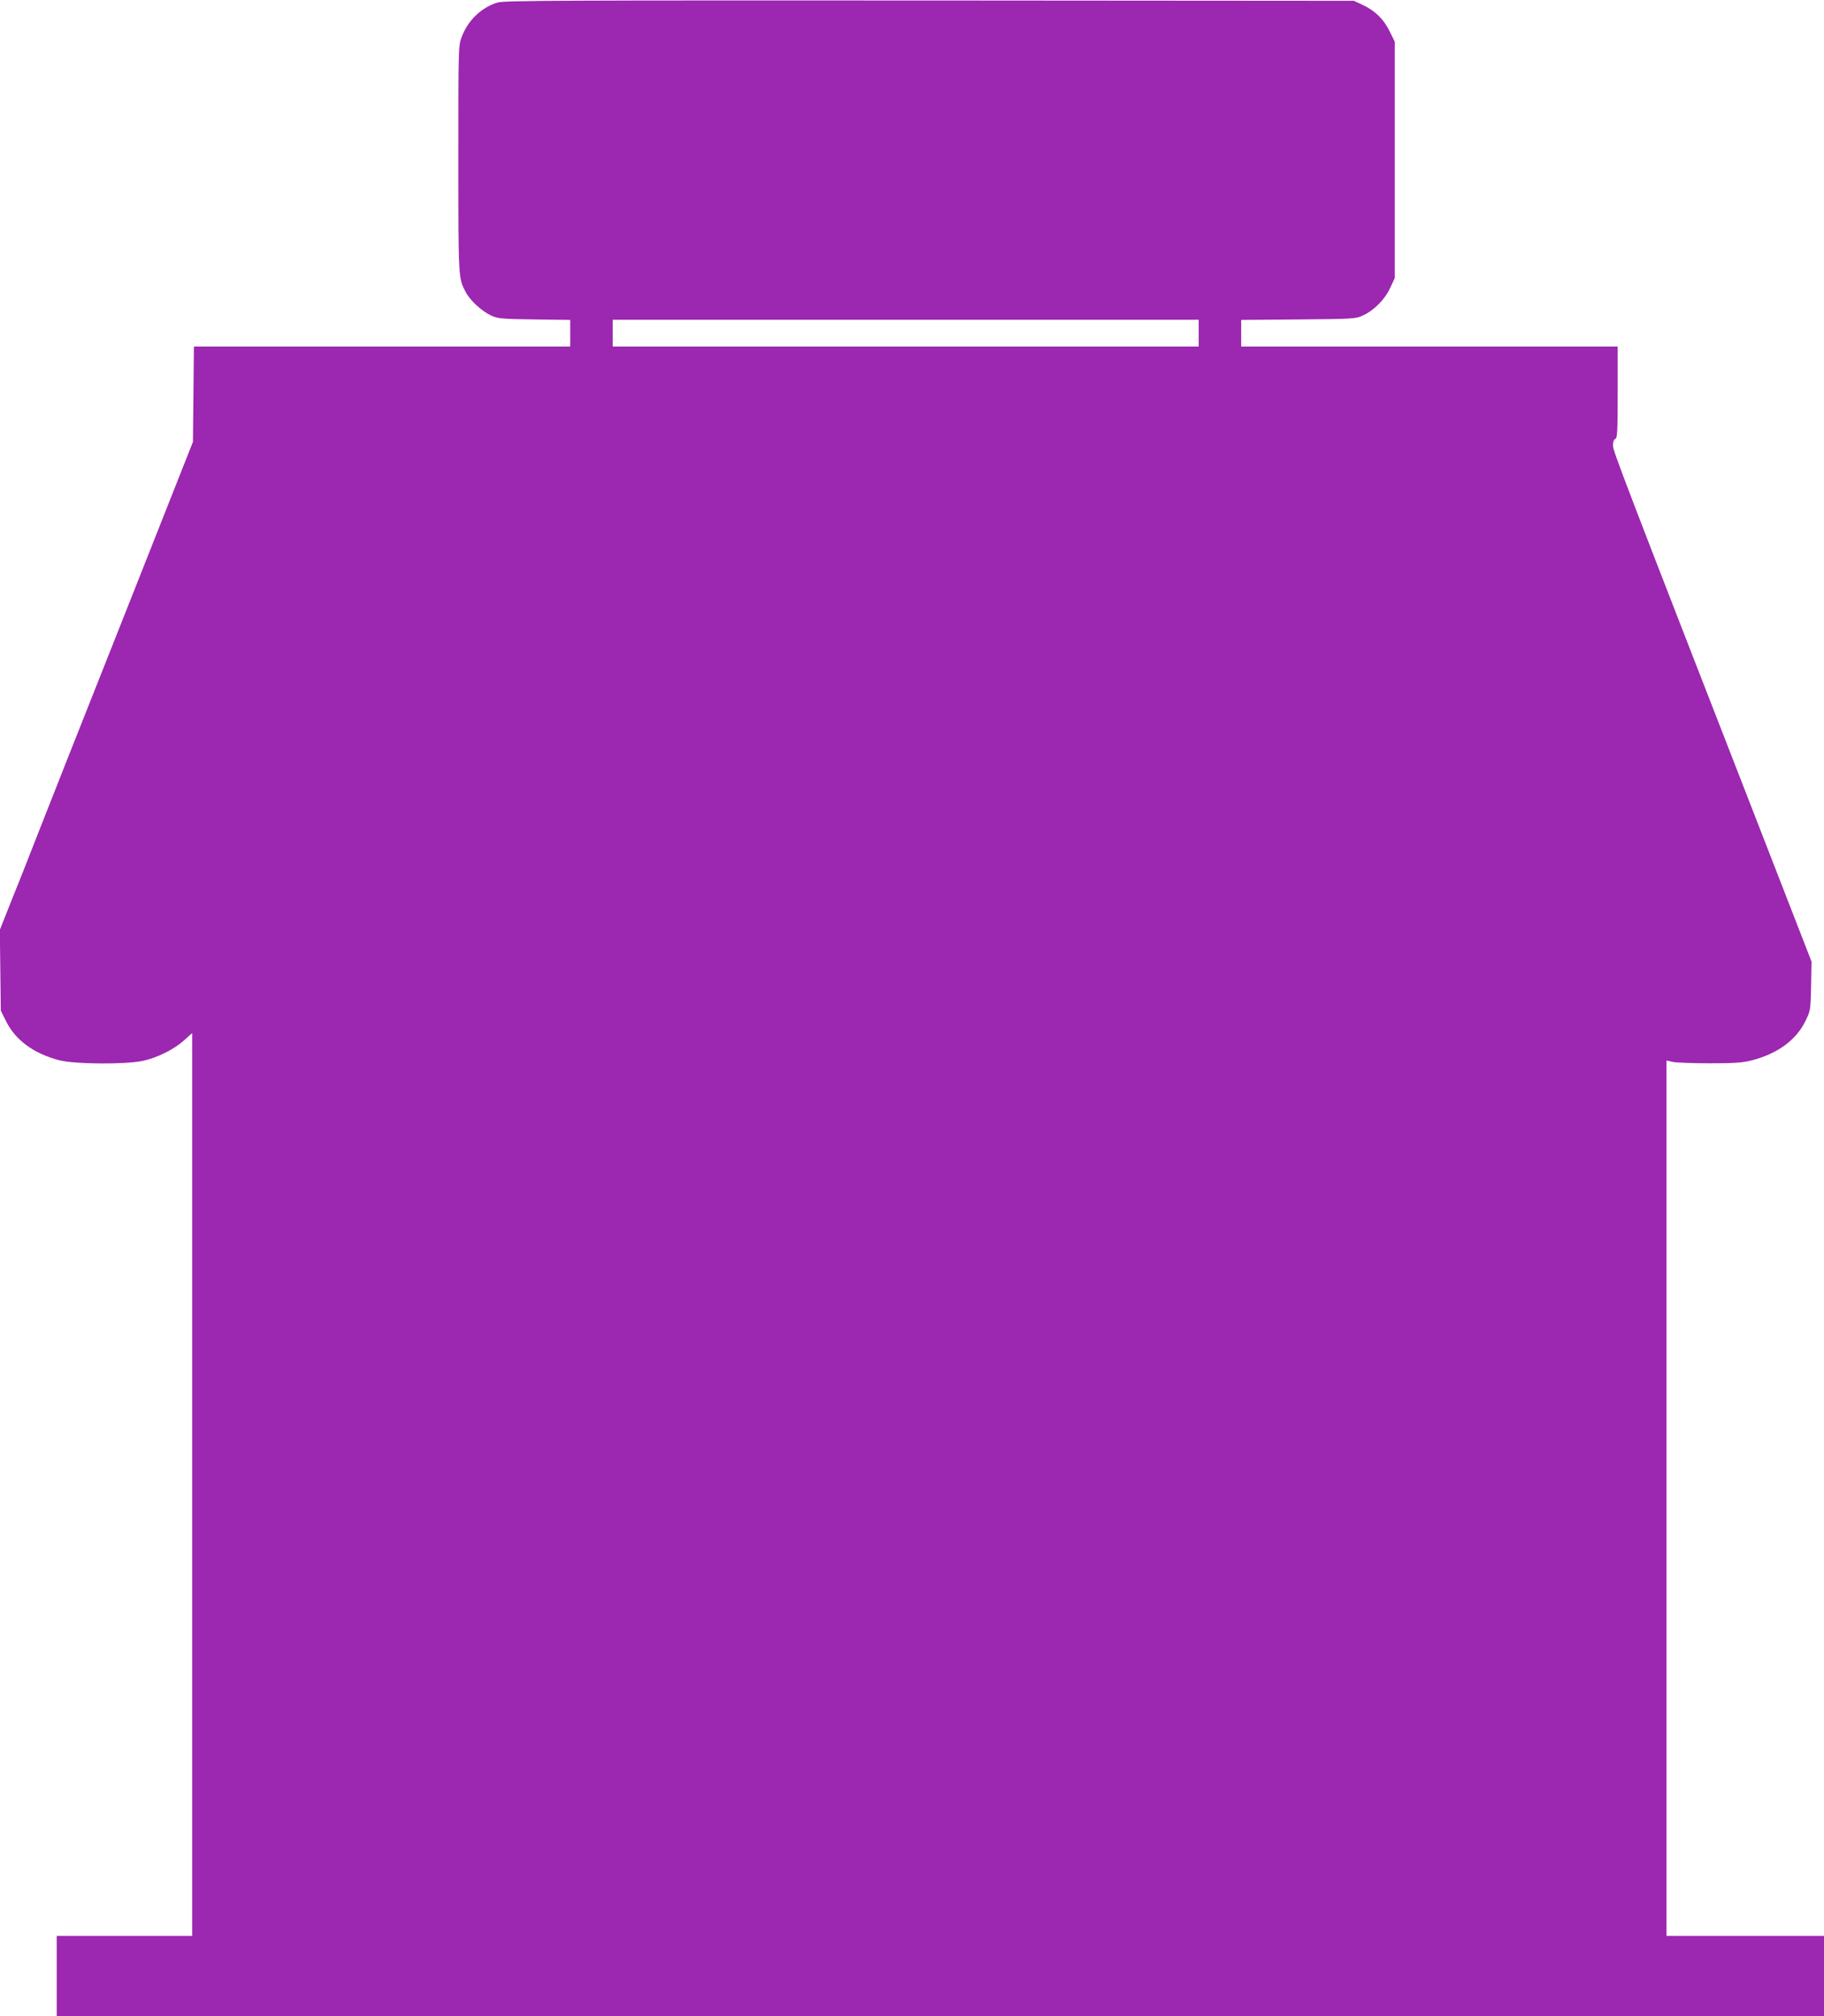 <?xml version="1.0" standalone="no"?>
<!DOCTYPE svg PUBLIC "-//W3C//DTD SVG 20010904//EN"
 "http://www.w3.org/TR/2001/REC-SVG-20010904/DTD/svg10.dtd">
<svg version="1.0" xmlns="http://www.w3.org/2000/svg"
 width="1158pt" height="1280pt" viewBox="0 0 1158 1280"
 preserveAspectRatio="xMidYMid meet">
<g transform="translate(0,1280) scale(0.1,-0.1)"
fill="#9c27b0" stroke="none">
<path d="M3159 12784 c-103 -31 -189 -114 -228 -219 -21 -55 -21 -70 -21 -778
0 -762 0 -753 47 -842 28 -53 102 -121 161 -148 43 -20 66 -22 275 -25 l227
-3 0 -85 0 -84 -1195 0 -1194 0 -3 -302 -3 -303 -453 -1145 c-250 -630 -494
-1246 -542 -1370 -48 -124 -120 -306 -160 -404 l-71 -179 3 -256 3 -257 33
-66 c59 -121 177 -207 339 -249 98 -25 417 -27 528 -4 91 19 200 73 264 131
l51 46 0 -2866 0 -2866 -430 0 -430 0 0 -255 0 -255 5610 0 5610 0 0 255 0
255 -500 0 -500 0 0 2779 0 2779 38 -9 c20 -5 125 -9 233 -9 162 0 209 3 272
19 162 42 280 128 339 249 32 65 33 70 36 222 l3 155 -311 800 c-879 2258
-950 2442 -950 2477 0 23 6 38 15 42 13 5 15 47 15 296 l0 290 -1195 0 -1195
0 0 85 0 84 363 3 c348 3 364 4 409 25 71 32 141 103 174 176 l29 62 0 750 0
750 -33 67 c-38 77 -92 130 -171 167 l-56 26 -2695 2 c-2312 1 -2702 0 -2741
-13z m4451 -2099 l0 -85 -1860 0 -1860 0 0 85 0 85 1860 0 1860 0 0 -85z"/>
</g>
</svg>
